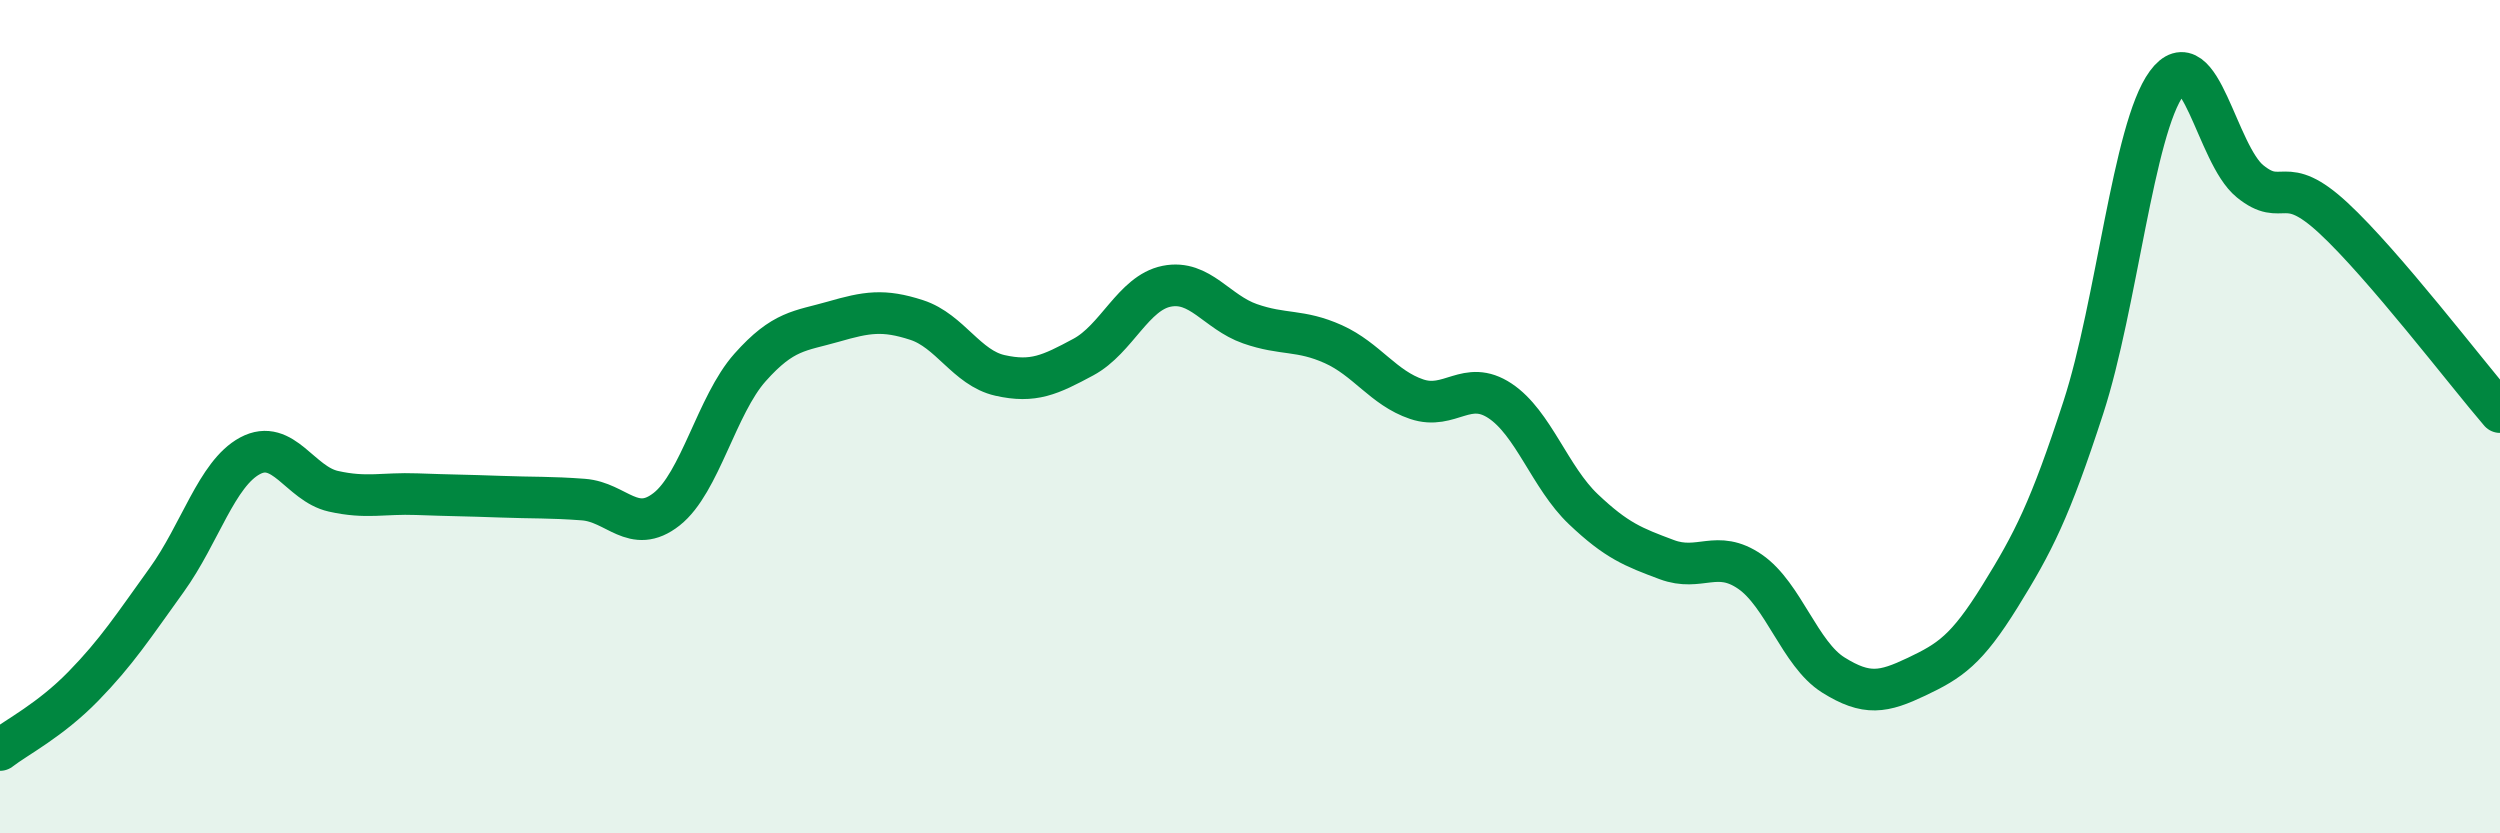 
    <svg width="60" height="20" viewBox="0 0 60 20" xmlns="http://www.w3.org/2000/svg">
      <path
        d="M 0,18 C 0.4,17.69 1.2,17.29 2,16.47 C 2.8,15.65 3.2,15.03 4,13.92 C 4.8,12.81 5.2,11.37 6,10.94 C 6.8,10.51 7.2,11.61 8,11.79 C 8.8,11.97 9.2,11.83 10,11.86 C 10.8,11.89 11.2,11.89 12,11.92 C 12.8,11.95 13.2,11.93 14,11.99 C 14.8,12.05 15.2,12.85 16,12.22 C 16.8,11.59 17.2,9.72 18,8.82 C 18.8,7.92 19.2,7.95 20,7.72 C 20.8,7.49 21.2,7.42 22,7.68 C 22.8,7.94 23.2,8.83 24,9.01 C 24.8,9.19 25.2,9 26,8.57 C 26.8,8.14 27.2,7.03 28,6.87 C 28.8,6.71 29.2,7.49 30,7.77 C 30.8,8.05 31.2,7.9 32,8.26 C 32.8,8.62 33.2,9.31 34,9.58 C 34.8,9.85 35.2,9.09 36,9.62 C 36.8,10.15 37.2,11.46 38,12.22 C 38.8,12.98 39.2,13.13 40,13.43 C 40.8,13.73 41.2,13.17 42,13.72 C 42.8,14.27 43.2,15.7 44,16.2 C 44.8,16.7 45.2,16.62 46,16.24 C 46.8,15.86 47.2,15.6 48,14.31 C 48.8,13.02 49.2,12.24 50,9.78 C 50.8,7.32 51.2,3.09 52,2 C 52.8,0.91 53.2,3.7 54,4.35 C 54.8,5 54.8,4.12 56,5.23 C 57.2,6.34 59.2,8.96 60,9.89L60 20L0 20Z"
        fill="#008740"
        opacity="0.1"
        stroke-linecap="round"
        stroke-linejoin="round"
      />
      <path
        d="M 0,18 C 0.4,17.69 1.2,17.29 2,16.47 C 2.8,15.65 3.2,15.03 4,13.92 C 4.8,12.81 5.2,11.37 6,10.94 C 6.8,10.51 7.2,11.61 8,11.79 C 8.8,11.97 9.2,11.83 10,11.86 C 10.8,11.89 11.2,11.89 12,11.92 C 12.8,11.95 13.2,11.93 14,11.99 C 14.8,12.05 15.2,12.85 16,12.22 C 16.8,11.59 17.2,9.72 18,8.82 C 18.8,7.92 19.2,7.95 20,7.72 C 20.8,7.49 21.2,7.42 22,7.68 C 22.8,7.94 23.2,8.83 24,9.01 C 24.8,9.19 25.2,9 26,8.57 C 26.8,8.14 27.2,7.03 28,6.87 C 28.8,6.71 29.2,7.49 30,7.77 C 30.8,8.05 31.2,7.9 32,8.26 C 32.8,8.62 33.2,9.31 34,9.58 C 34.8,9.85 35.2,9.09 36,9.62 C 36.8,10.15 37.2,11.46 38,12.22 C 38.8,12.98 39.2,13.13 40,13.43 C 40.8,13.73 41.2,13.17 42,13.72 C 42.8,14.27 43.2,15.7 44,16.2 C 44.8,16.7 45.2,16.62 46,16.24 C 46.8,15.86 47.2,15.6 48,14.31 C 48.8,13.02 49.2,12.24 50,9.78 C 50.8,7.32 51.2,3.09 52,2 C 52.8,0.91 53.2,3.7 54,4.35 C 54.8,5 54.8,4.12 56,5.23 C 57.2,6.34 59.2,8.96 60,9.89"
        stroke="#008740"
        stroke-width="1"
        fill="none"
        stroke-linecap="round"
        stroke-linejoin="round"
      />
    </svg>
  
